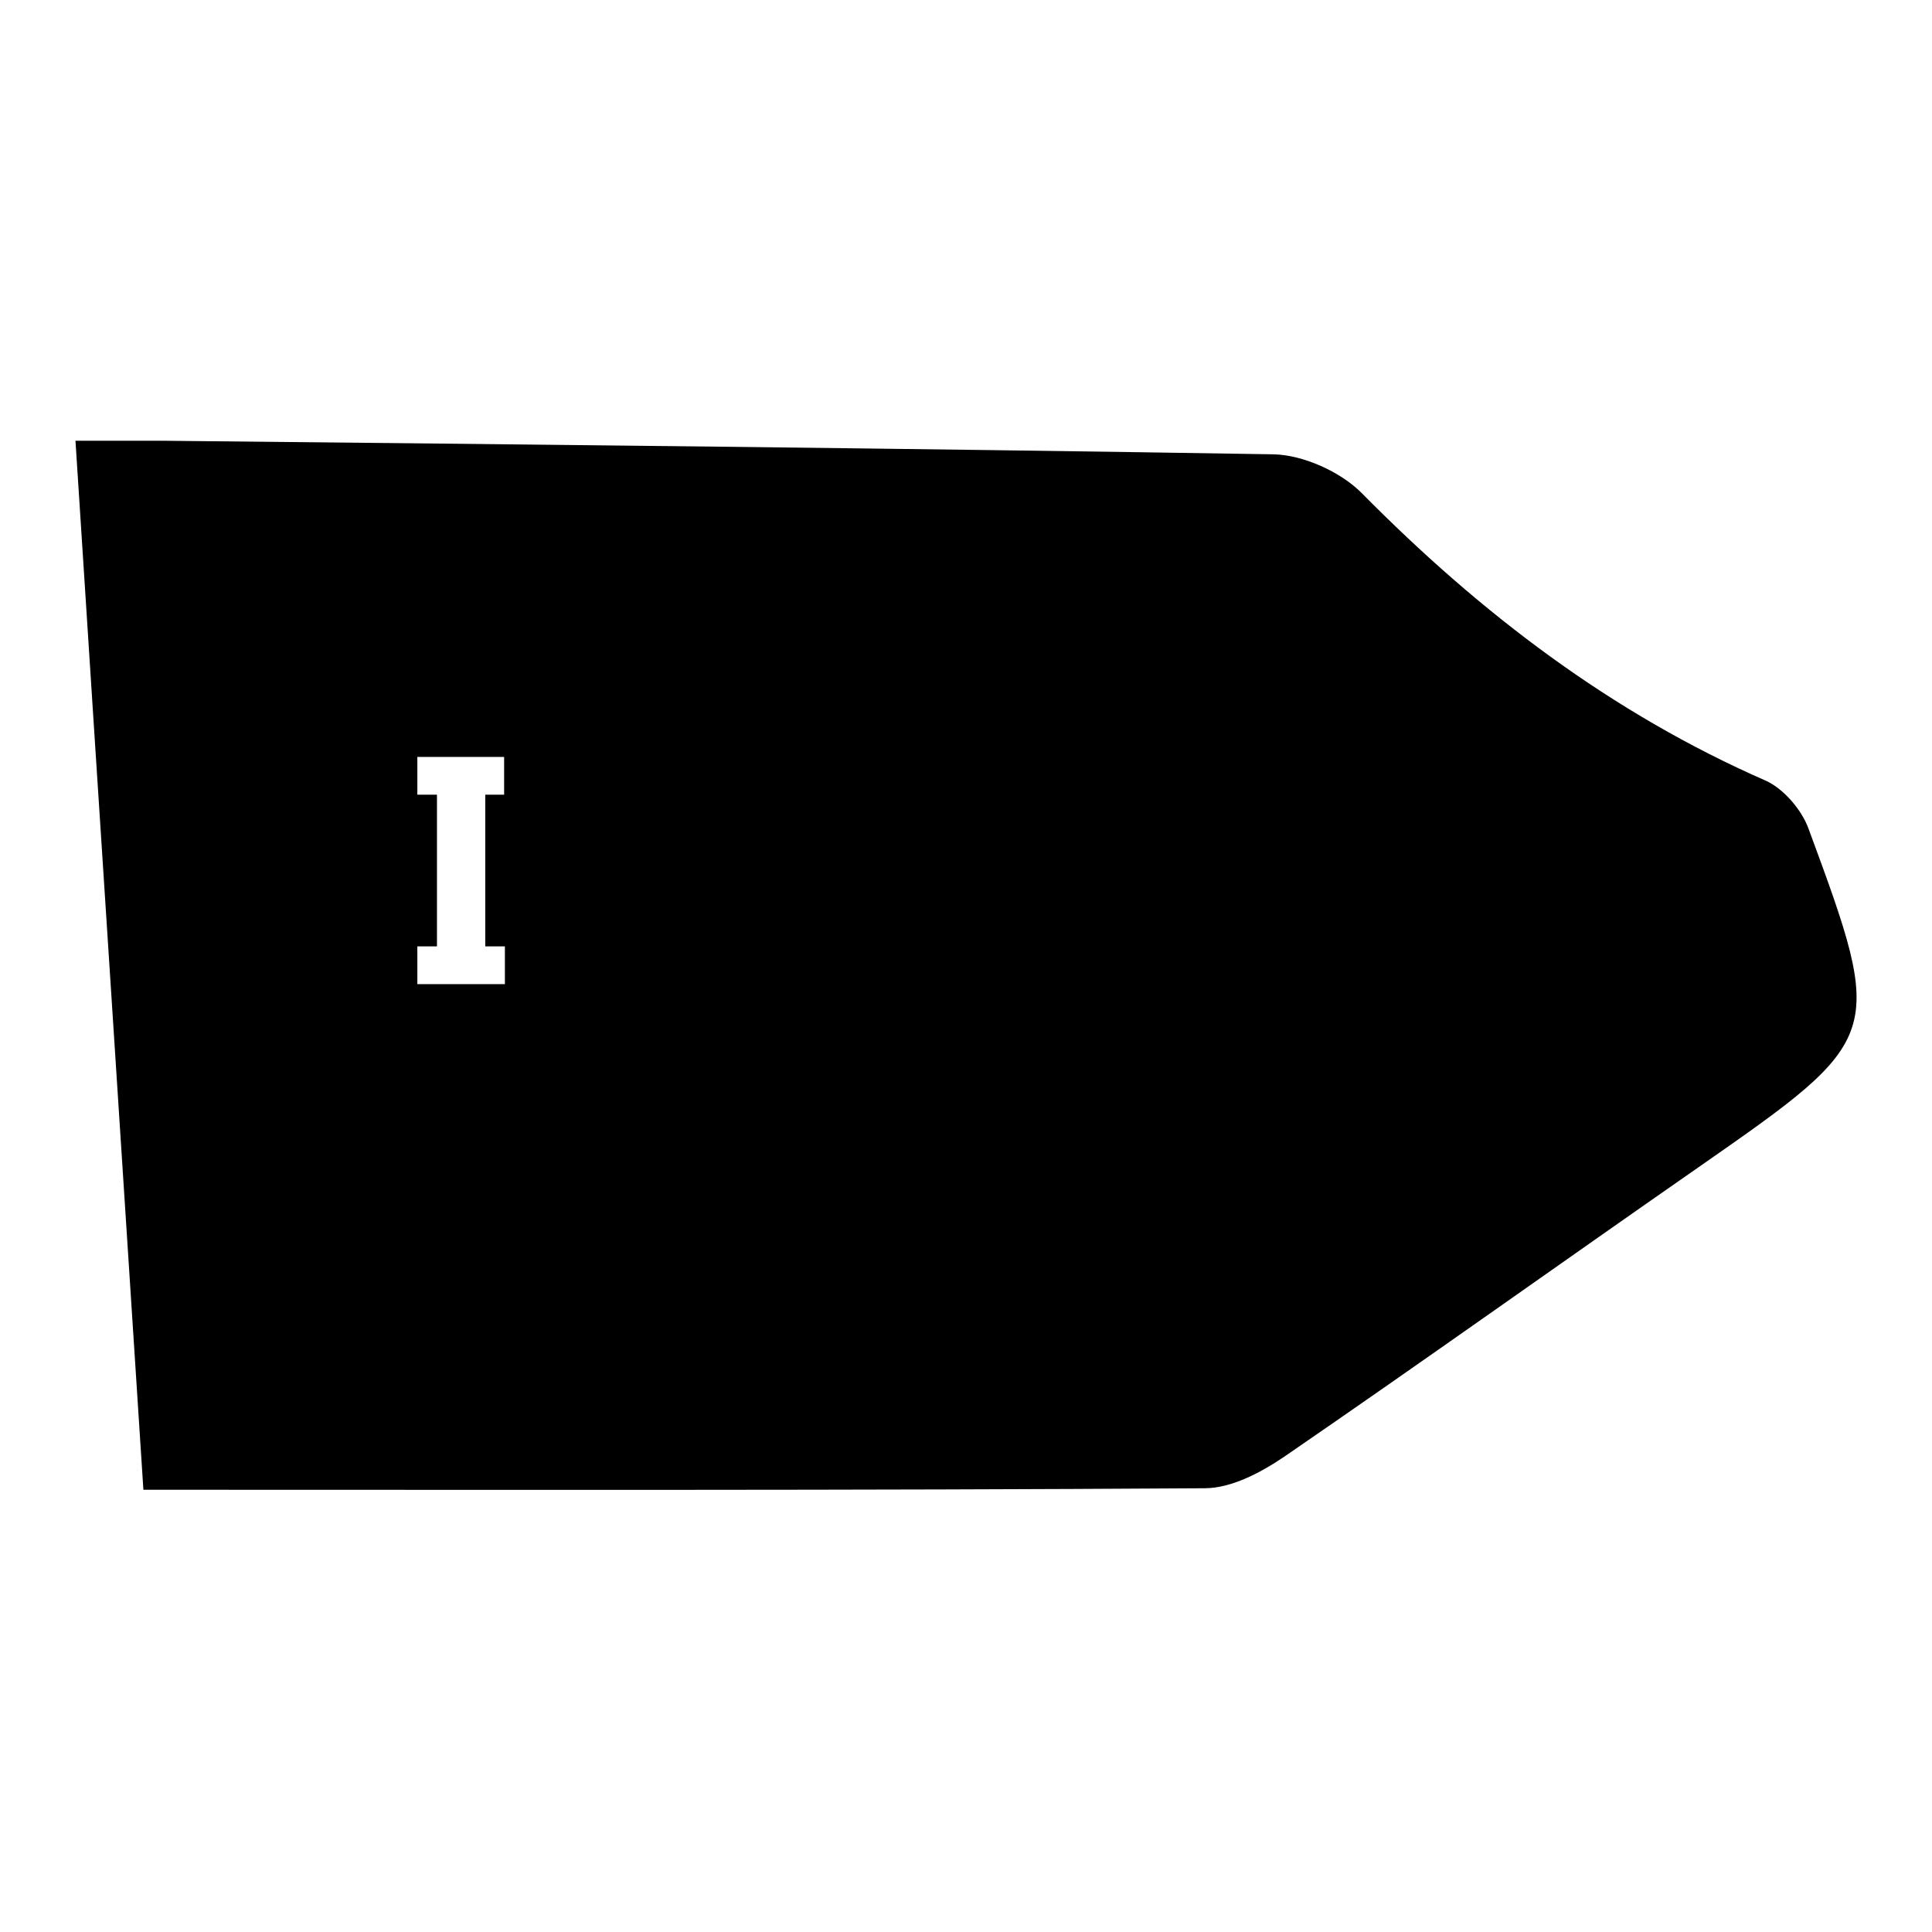 <?xml version="1.0" encoding="utf-8"?>
<!-- Svg Vector Icons : http://www.onlinewebfonts.com/icon -->
<!DOCTYPE svg PUBLIC "-//W3C//DTD SVG 1.1//EN" "http://www.w3.org/Graphics/SVG/1.1/DTD/svg11.dtd">
<svg version="1.1" xmlns="http://www.w3.org/2000/svg" xmlns:xlink="http://www.w3.org/1999/xlink" x="0px" y="0px" viewBox="0 0 256 256" enable-background="new 0 0 256 256" xml:space="preserve">
<g><g><path fill="#000000" d="M234.1,103.5c-20.6-9-38-22.3-53.7-38.2c-2.8-2.8-7.7-5-11.6-5.1c-49.1-0.8-98.2-1.3-147.3-1.8c-3.3,0-6.5,0-11.5,0c3,46.7,6,92.4,9,139c47.8,0,94.2,0.1,140.6-0.2c3.6,0,7.5-2.1,10.6-4.2c18.5-12.7,36.7-25.7,55.1-38.5c24.4-17,24.5-17.2,14.3-44.8C238.7,107.3,236.4,104.6,234.1,103.5z M66.9,105.3h-2.6v20.1h2.6v5H55.3v-5h2.6v-20.1h-2.6v-5h11.5V105.3z"/></g></g>
</svg>